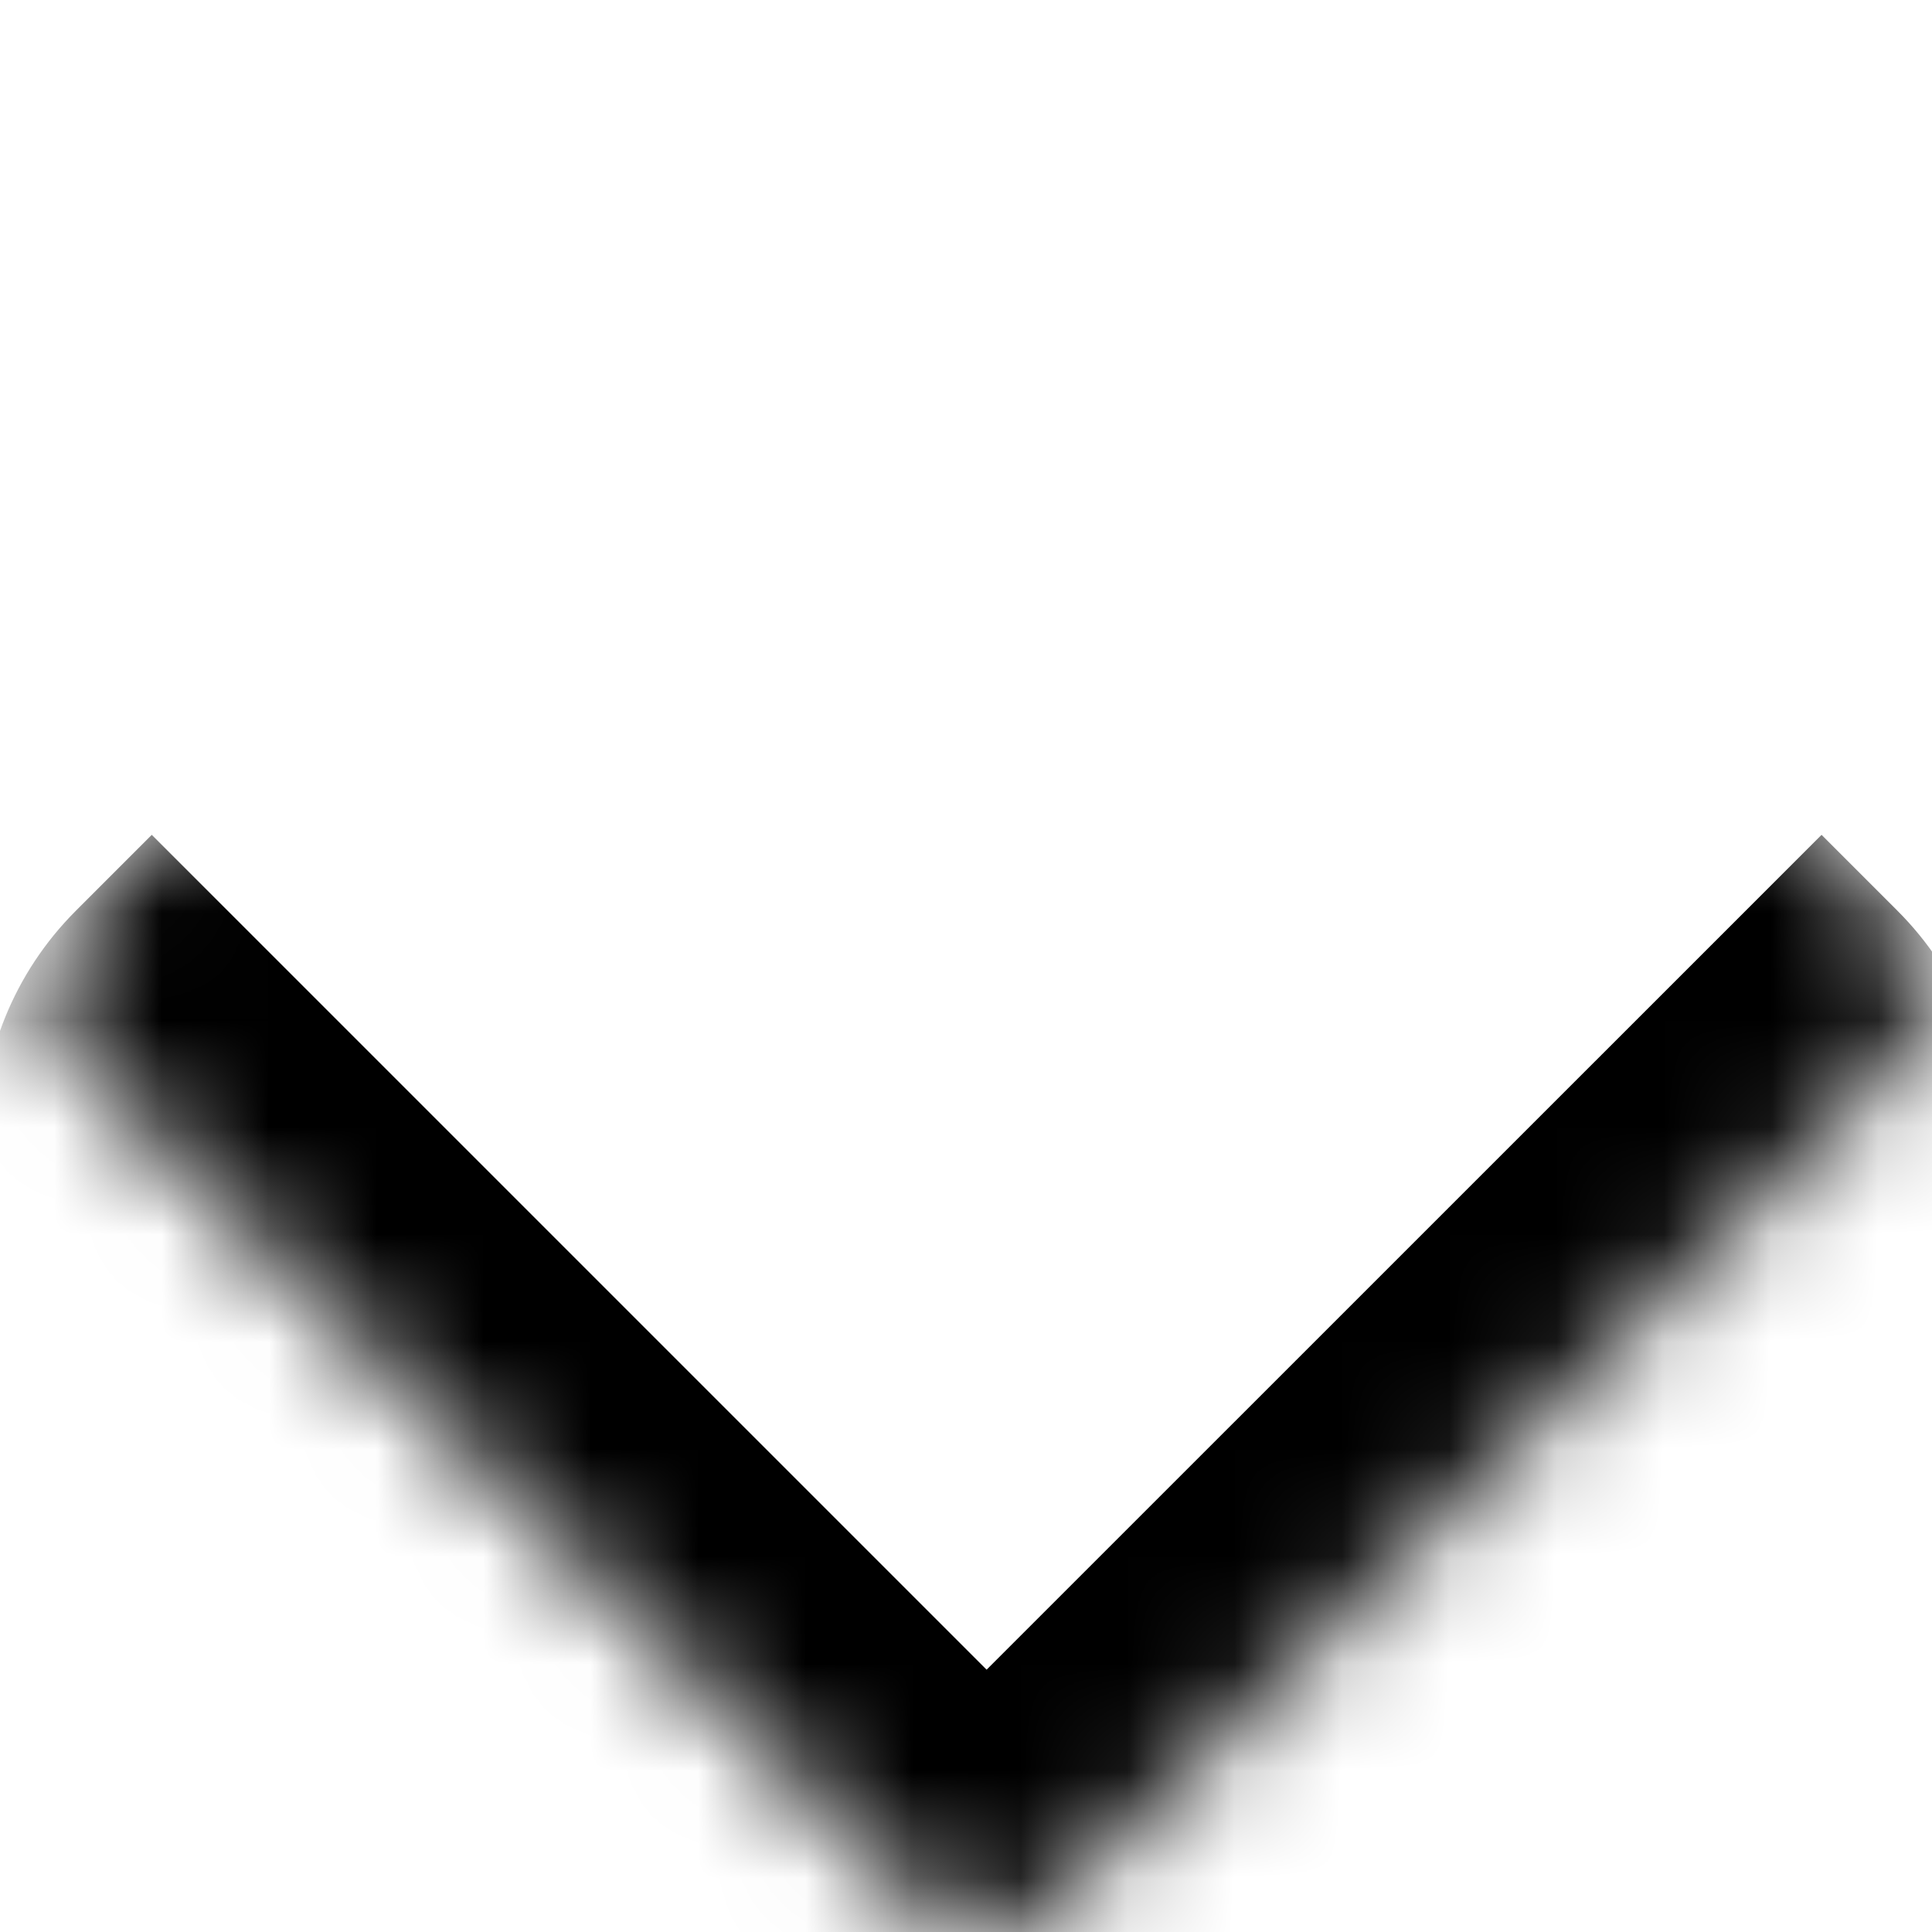 <svg width="18" height="18" viewBox="0 0 18 18" fill="none" xmlns="http://www.w3.org/2000/svg"><mask id="path-1-inside-1_112_122" fill="white"><path d="M0.707 9.899C0.317 9.509 0.317 8.876 0.707 8.485L8.485 0.707C8.876 0.317 9.509 0.317 9.899 0.707L17.678 8.485C18.068 8.876 18.068 9.509 17.678 9.899L9.899 17.678C9.509 18.068 8.876 18.068 8.485 17.678L0.707 9.899Z"/></mask><path d="M0 9.192L9.192 -5.1856e-06L0 9.192ZM17.678 8.485C18.849 9.657 18.849 11.556 17.678 12.728L11.314 19.092C10.142 20.264 8.243 20.264 7.071 19.092L9.192 15.556L16.264 8.485C16.654 8.095 16.971 7.778 16.971 7.778L17.678 8.485ZM11.314 19.092C10.142 20.264 8.243 20.264 7.071 19.092L0.707 12.728C-0.464 11.556 -0.464 9.657 0.707 8.485L1.414 7.778C1.414 7.778 1.731 8.095 2.121 8.485L9.192 15.556L11.314 19.092ZM9.192 -5.1856e-06L18.385 9.192L9.192 -5.1856e-06Z" fill="black" mask="url(#path-1-inside-1_112_122)"/></svg>